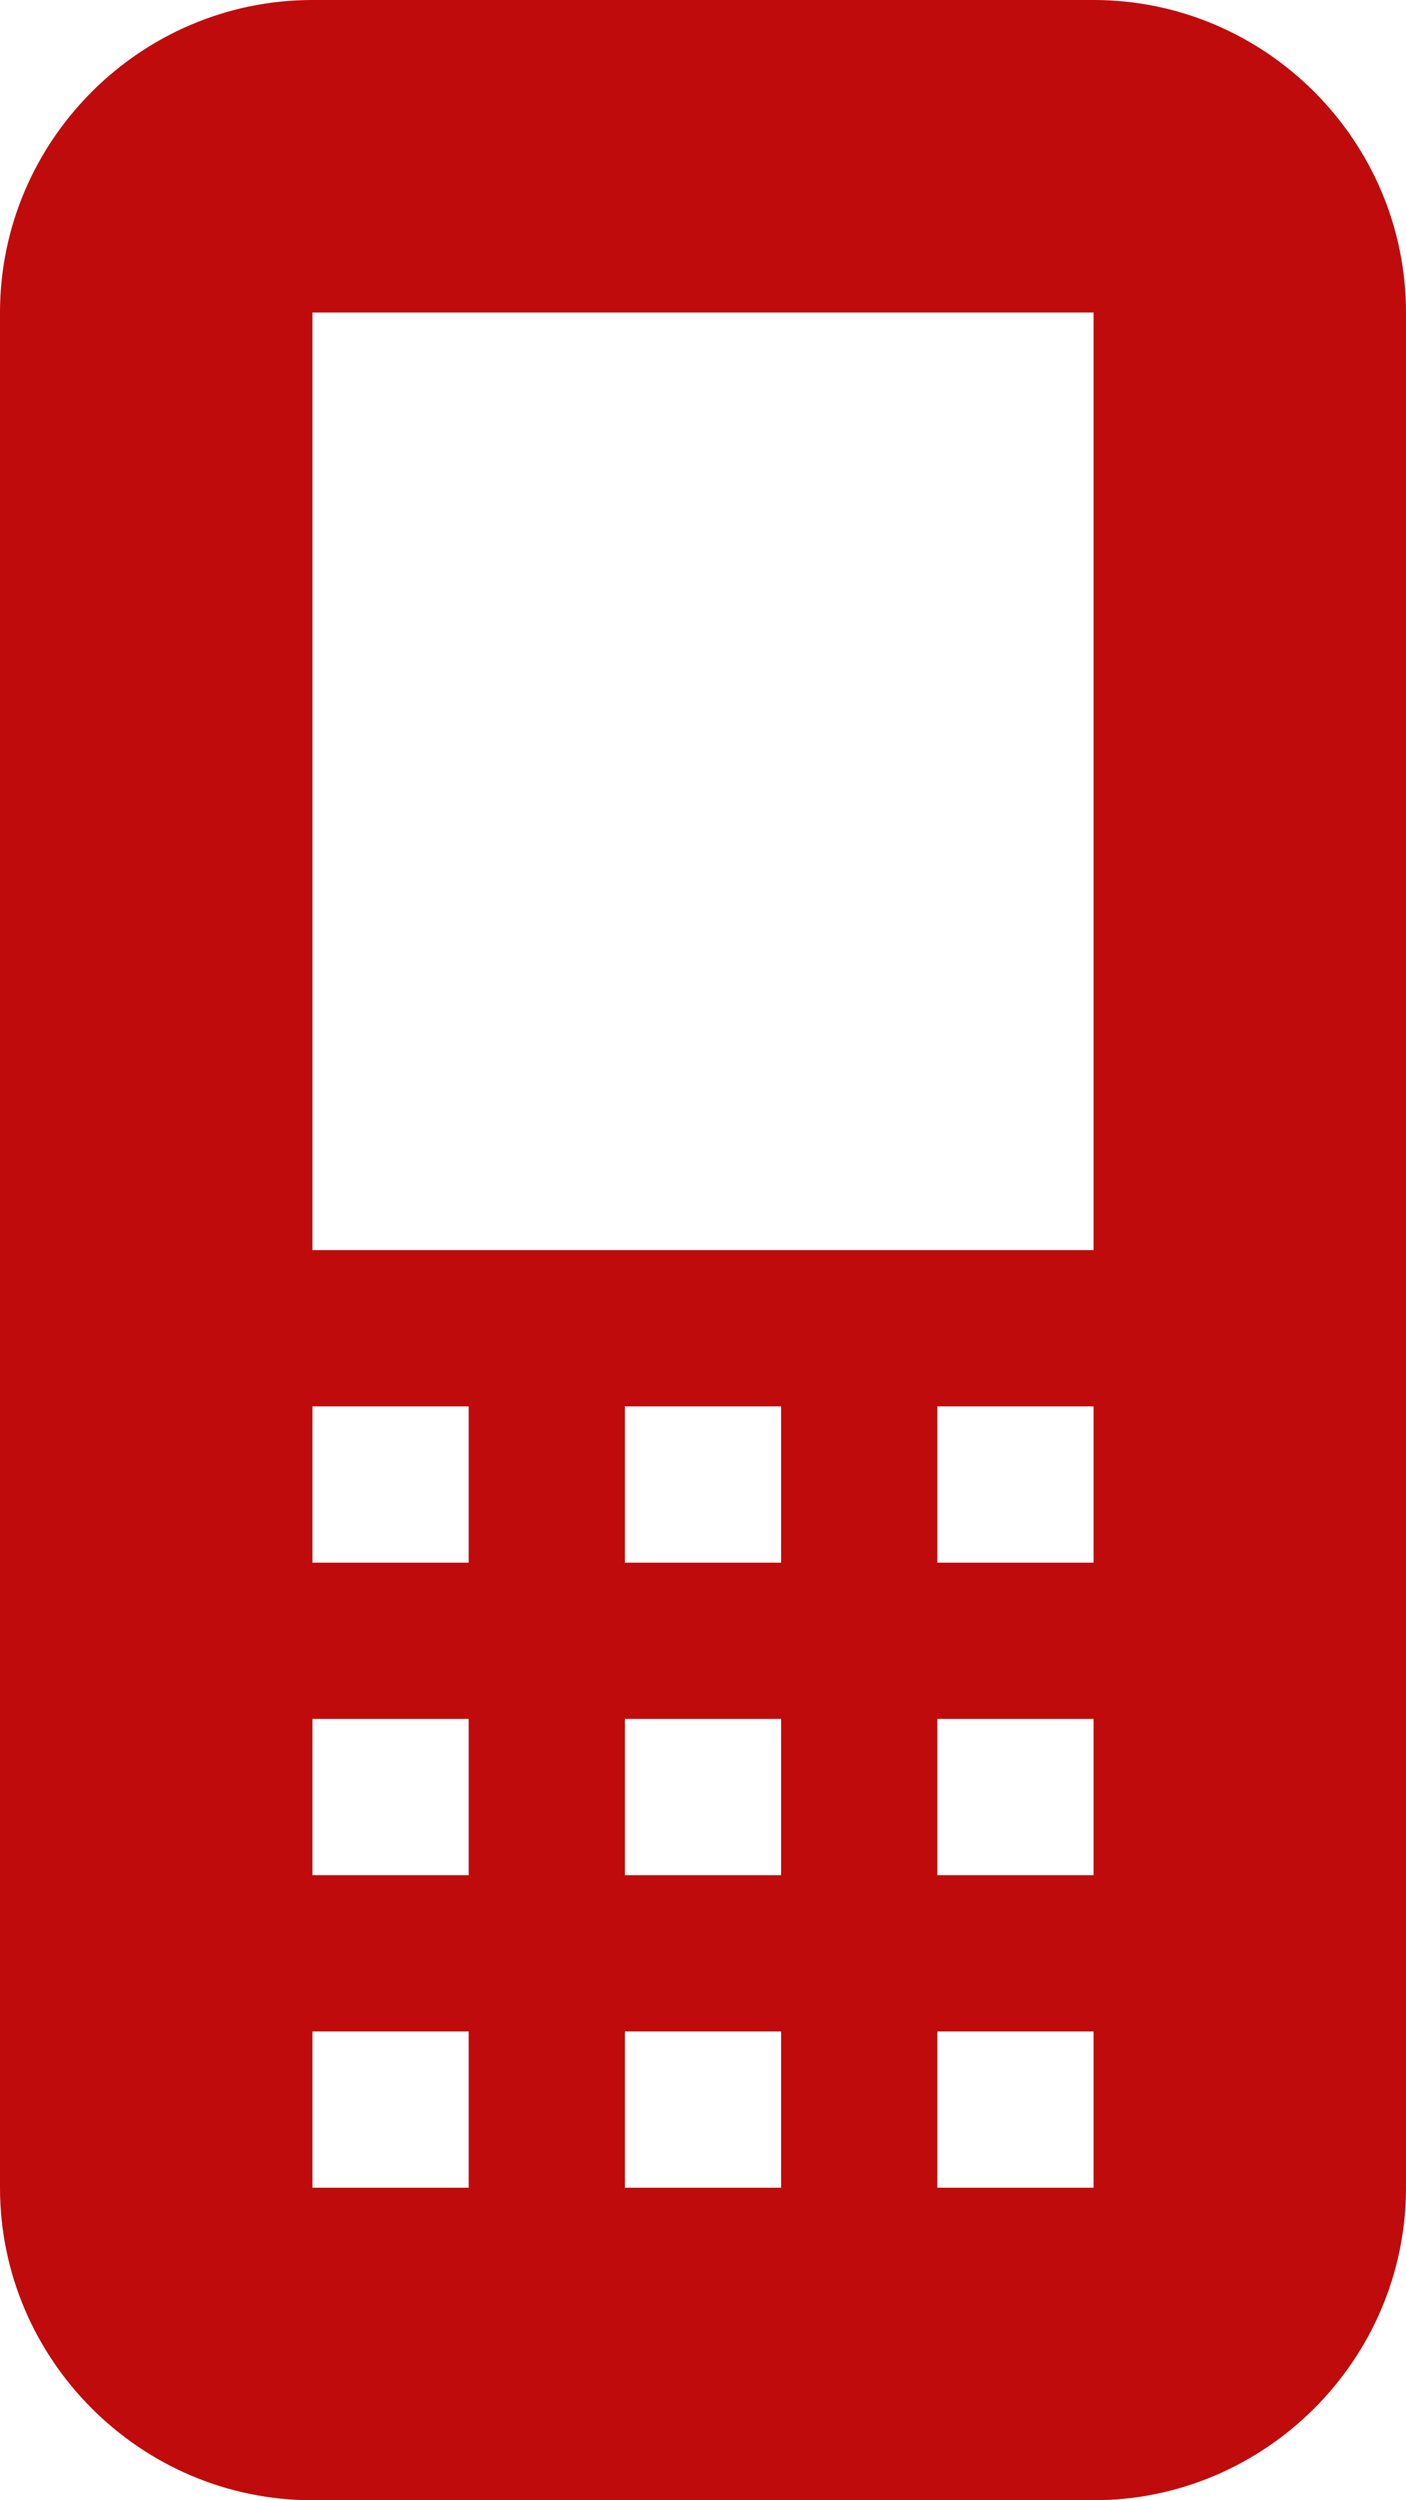 <?xml version="1.0" encoding="UTF-8" standalone="no"?>
<svg
        xmlns:dc="http://purl.org/dc/elements/1.1/"
        xmlns:cc="http://creativecommons.org/ns#"
        xmlns:rdf="http://www.w3.org/1999/02/22-rdf-syntax-ns#"
        xmlns:svg="http://www.w3.org/2000/svg"
        xmlns="http://www.w3.org/2000/svg"
        version="1.1"
        width="9"
        height="16"
        viewBox="0 0 9 16"
        id="Layer_1"
        xml:space="preserve"><defs
            id="defs7" />
    <path fill="#bf0b0b"
            d="M 7,0 H 2 C 0.9,0 0,0.9 0,2 v 12 c 0,1.1 0.9,2 2,2 h 5 c 1.1,0 2,-0.9 2,-2 V 2 C 9,0.9 8.1,0 7,0 z M 3,14 H 2 v -1 h 1 v 1 z M 3,12 H 2 v -1 h 1 v 1 z M 3,10 H 2 V 9 h 1 v 1 z m 2,4 H 4 v -1 h 1 v 1 z M 5,12 H 4 v -1 h 1 v 1 z M 5,10 H 4 V 9 h 1 v 1 z m 2,4 H 6 v -1 h 1 v 1 z M 7,12 H 6 v -1 h 1 v 1 z M 7,10 H 6 V 9 h 1 v 1 z M 7,8 H 2 V 2 h 5 v 6 z"
            id="path3" />
</svg>